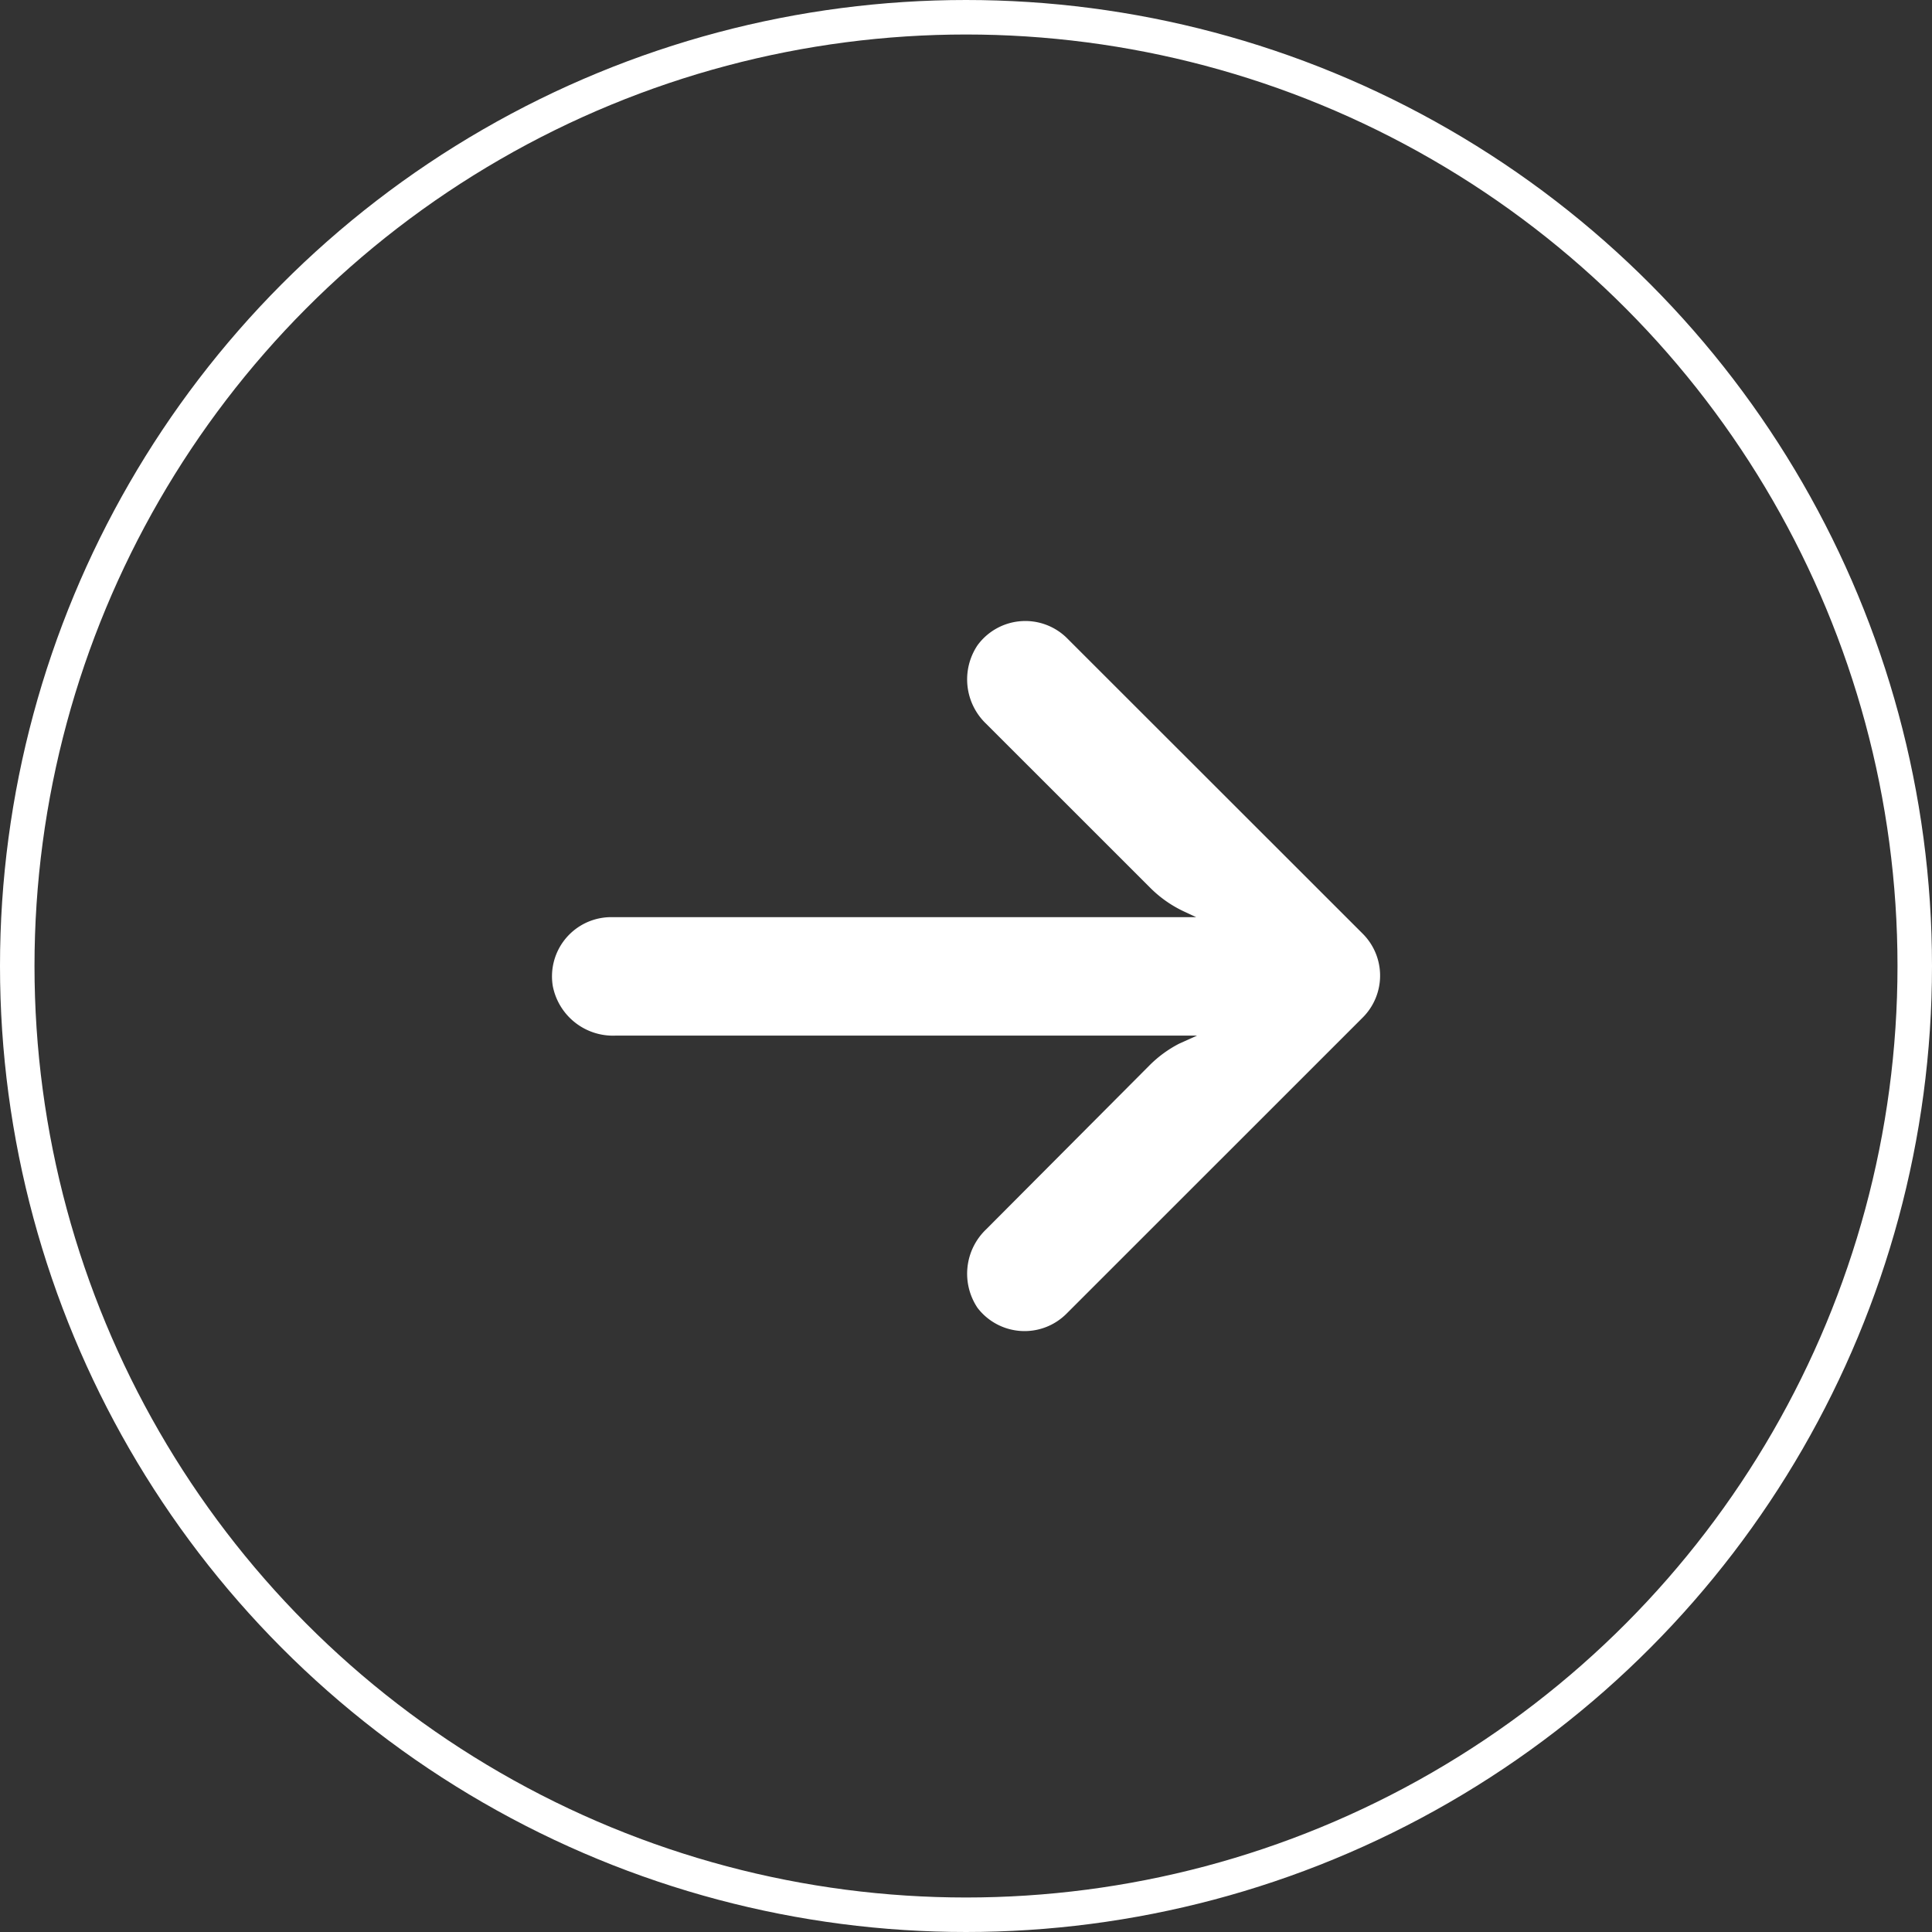 <svg id="Component_14_1" data-name="Component 14 – 1" xmlns="http://www.w3.org/2000/svg" width="56" height="56" viewBox="0 0 56 56">
  <rect x="0" y="0" width="56" height="56" fill="#333333" stroke="none"/>
  <g id="Ellipse_2" data-name="Ellipse 2" fill="none" stroke="#fff" stroke-width="1">
    <circle cx="28" cy="28" r="28" stroke="none"/>
    <circle cx="28" cy="28" r="27.5" fill="none"/>
  </g>
  <g id="arrow" transform="translate(16 18)">
    <g id="Group_30" data-name="Group 30">
      <path id="Path_11" data-name="Path 11" d="M1.442,40.448a1.716,1.716,0,0,1,.3-.022H18.671l-.369-.172a3.434,3.434,0,0,1-.97-.687L12.583,34.82a1.777,1.777,0,0,1-.249-2.275,1.717,1.717,0,0,1,2.576-.223L23.5,40.907a1.717,1.717,0,0,1,0,2.428h0L14.91,51.923a1.717,1.717,0,0,1-2.576-.172,1.777,1.777,0,0,1,.249-2.275l4.739-4.757a3.434,3.434,0,0,1,.859-.627l.515-.232H1.834A1.777,1.777,0,0,1,.022,42.418,1.717,1.717,0,0,1,1.442,40.448Z" transform="translate(0 -31.842)" fill="#fff"/>
    </g>
  </g>
</svg>
